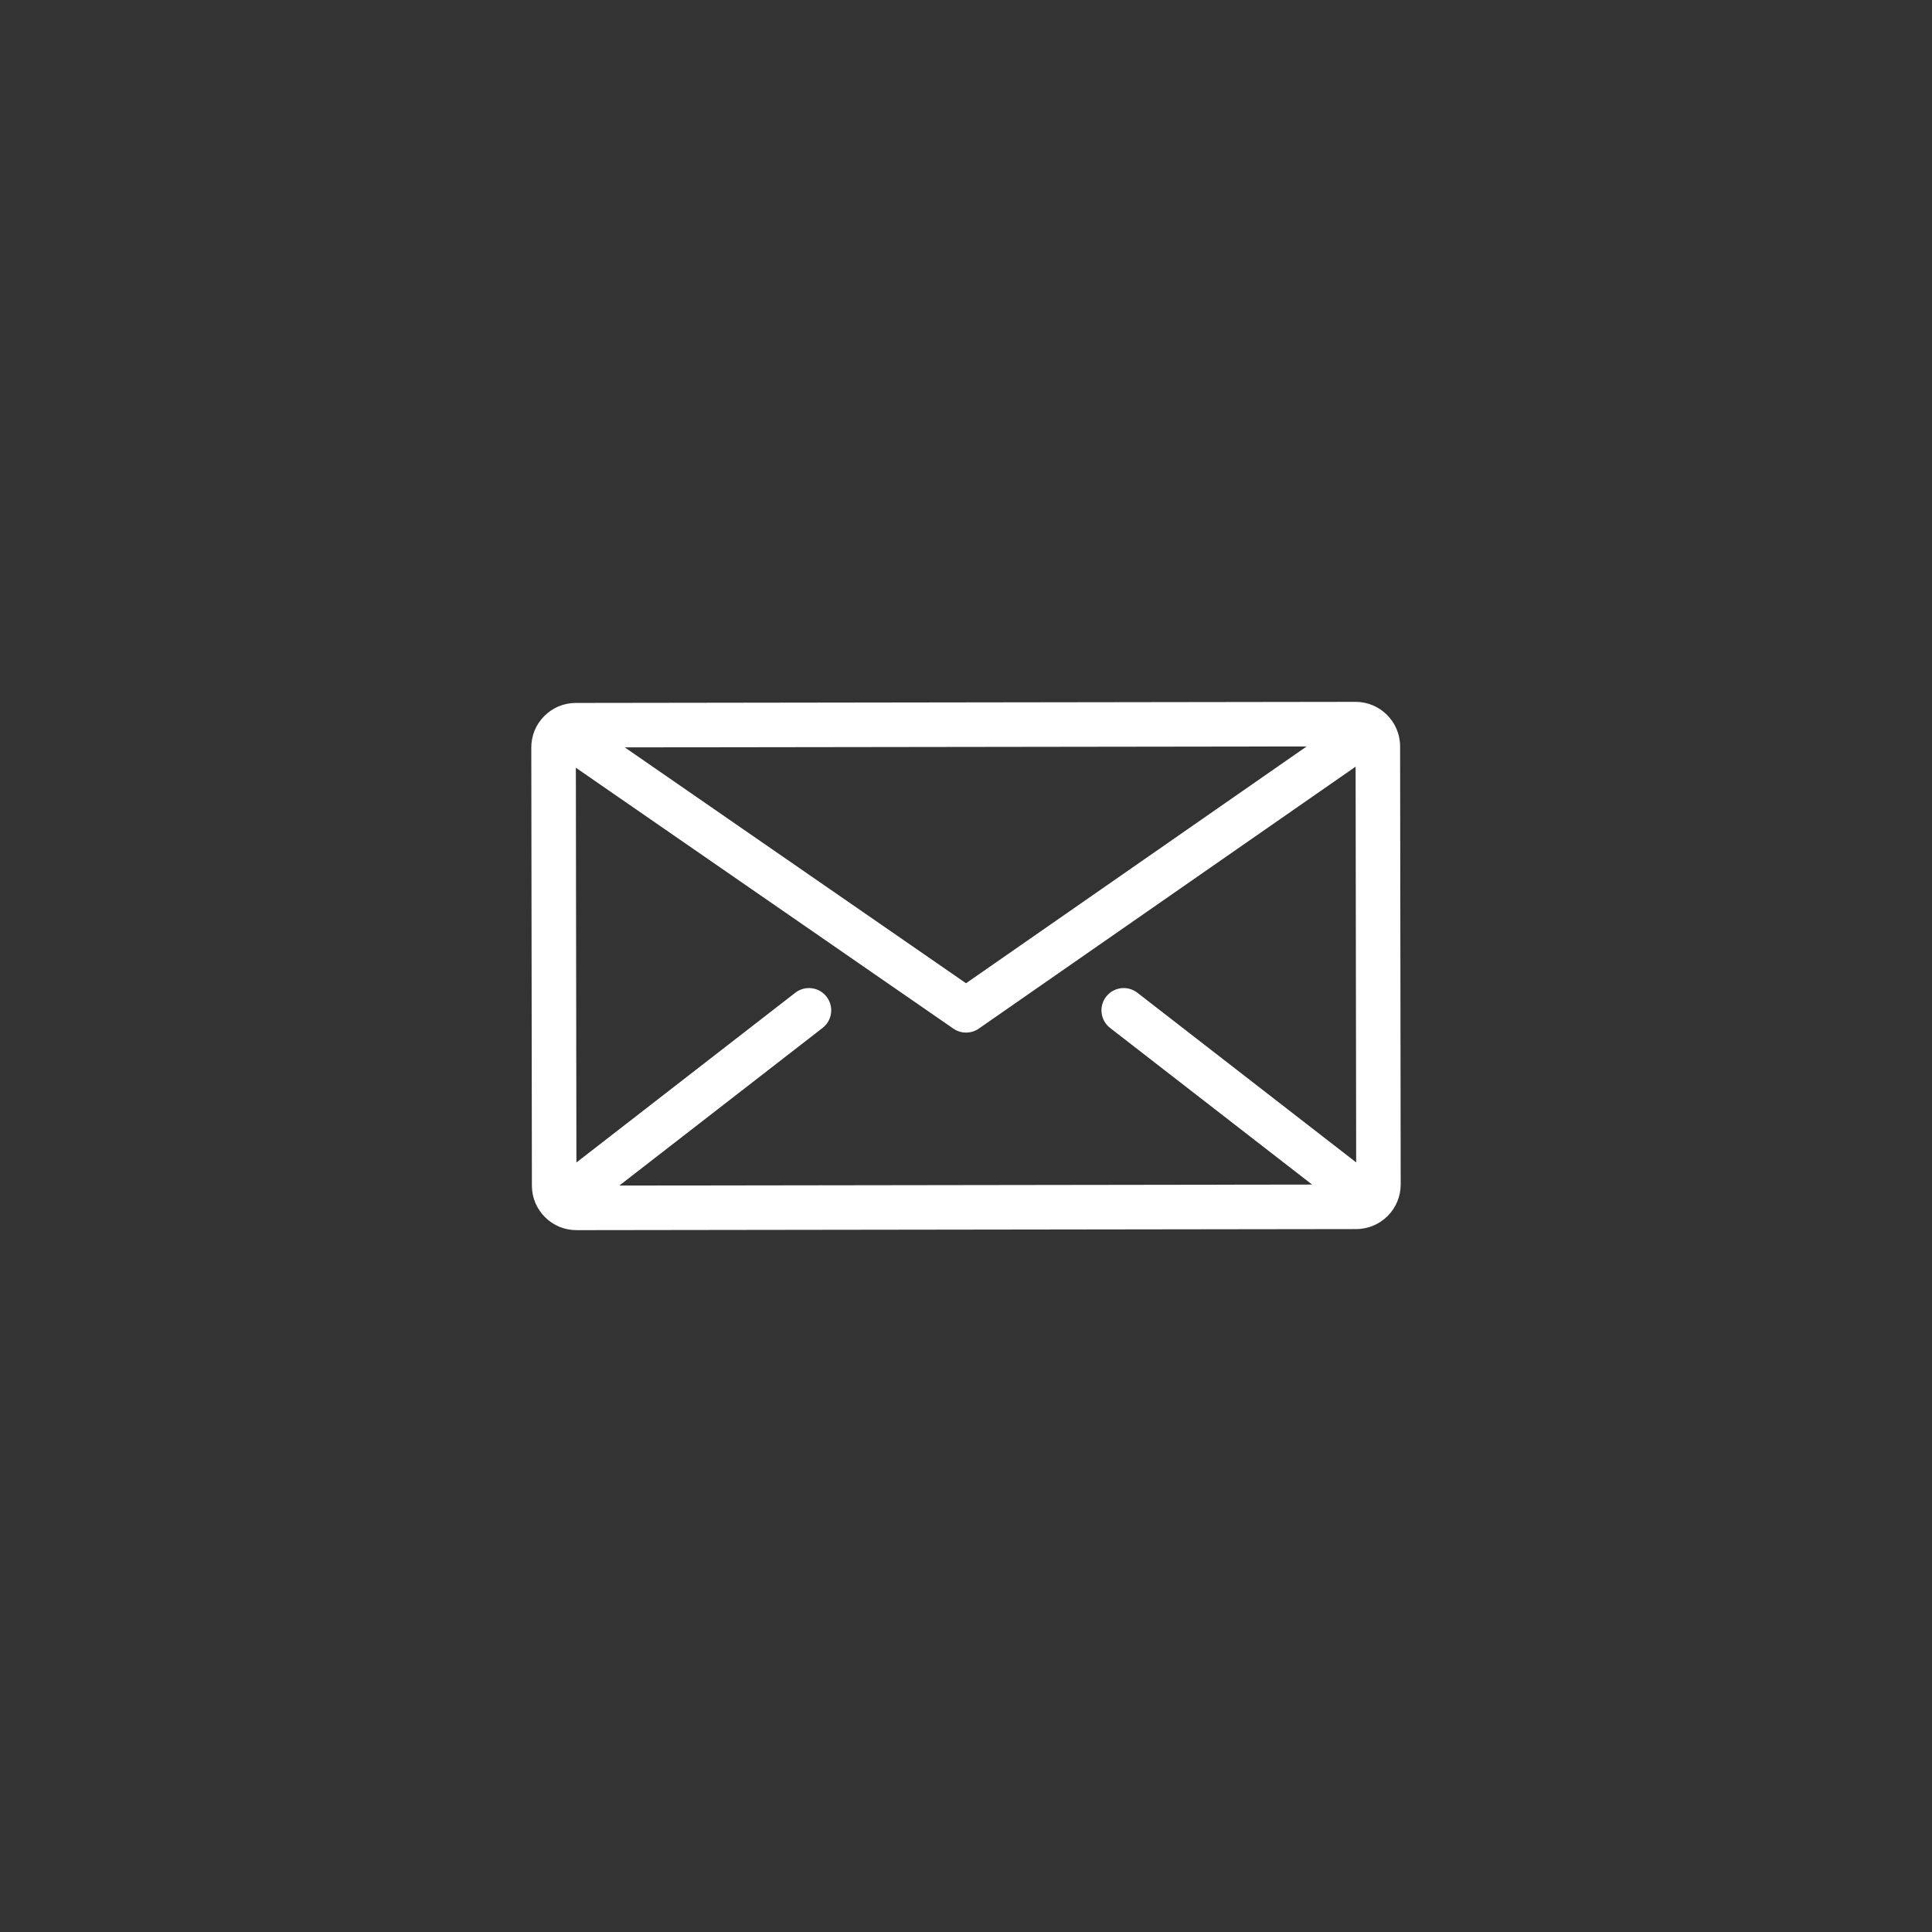 <?xml version="1.0" encoding="UTF-8"?> <!-- Generator: Adobe Illustrator 15.0.2, SVG Export Plug-In --> <svg xmlns="http://www.w3.org/2000/svg" xmlns:xlink="http://www.w3.org/1999/xlink" xmlns:a="http://ns.adobe.com/AdobeSVGViewerExtensions/3.0/" x="0px" y="0px" width="100px" height="100px" viewBox="-27.5 -36.328 100 100" xml:space="preserve"><rect x="-27.5" y="-36.328" width="100" height="100" fill="#333333" stroke="none"/> <defs> </defs> <g> <defs> <rect id="SVGID_1_" width="45" height="27.344"></rect> </defs> <clipPath id="SVGID_2_"> <use xlink:href="#SVGID_1_" overflow="visible"></use> </clipPath> <path clip-path="url(#SVGID_2_)" fill="#FFFFFF" d="M29.957,16.877l10.457,8.108L4.557,25.036l10.52-8.159 c0.503-0.391,0.595-1.114,0.204-1.617c-0.39-0.503-1.113-0.594-1.617-0.204L2.335,23.842L2.306,3.409l19.542,13.506 c0.198,0.136,0.426,0.203,0.656,0.203s0.46-0.068,0.658-0.205L42.666,3.354l0.029,20.484L31.37,15.056 c-0.503-0.39-1.228-0.299-1.617,0.204S29.454,16.486,29.957,16.877 M40.132,2.308l-17.63,12.257L4.838,2.356L40.132,2.308z M44.969,2.302C44.967,1.031,43.934,0,42.664,0h-0.003L2.302,0.056c-0.615,0-1.194,0.241-1.629,0.677 C0.238,1.169-0.001,1.748,0,2.363l0.031,22.679c0.001,0.615,0.241,1.193,0.678,1.629c0.435,0.434,1.013,0.673,1.627,0.673h0.003 l40.358-0.055c1.271-0.002,2.305-1.038,2.303-2.31L44.969,2.302z"></path> </g> </svg> 